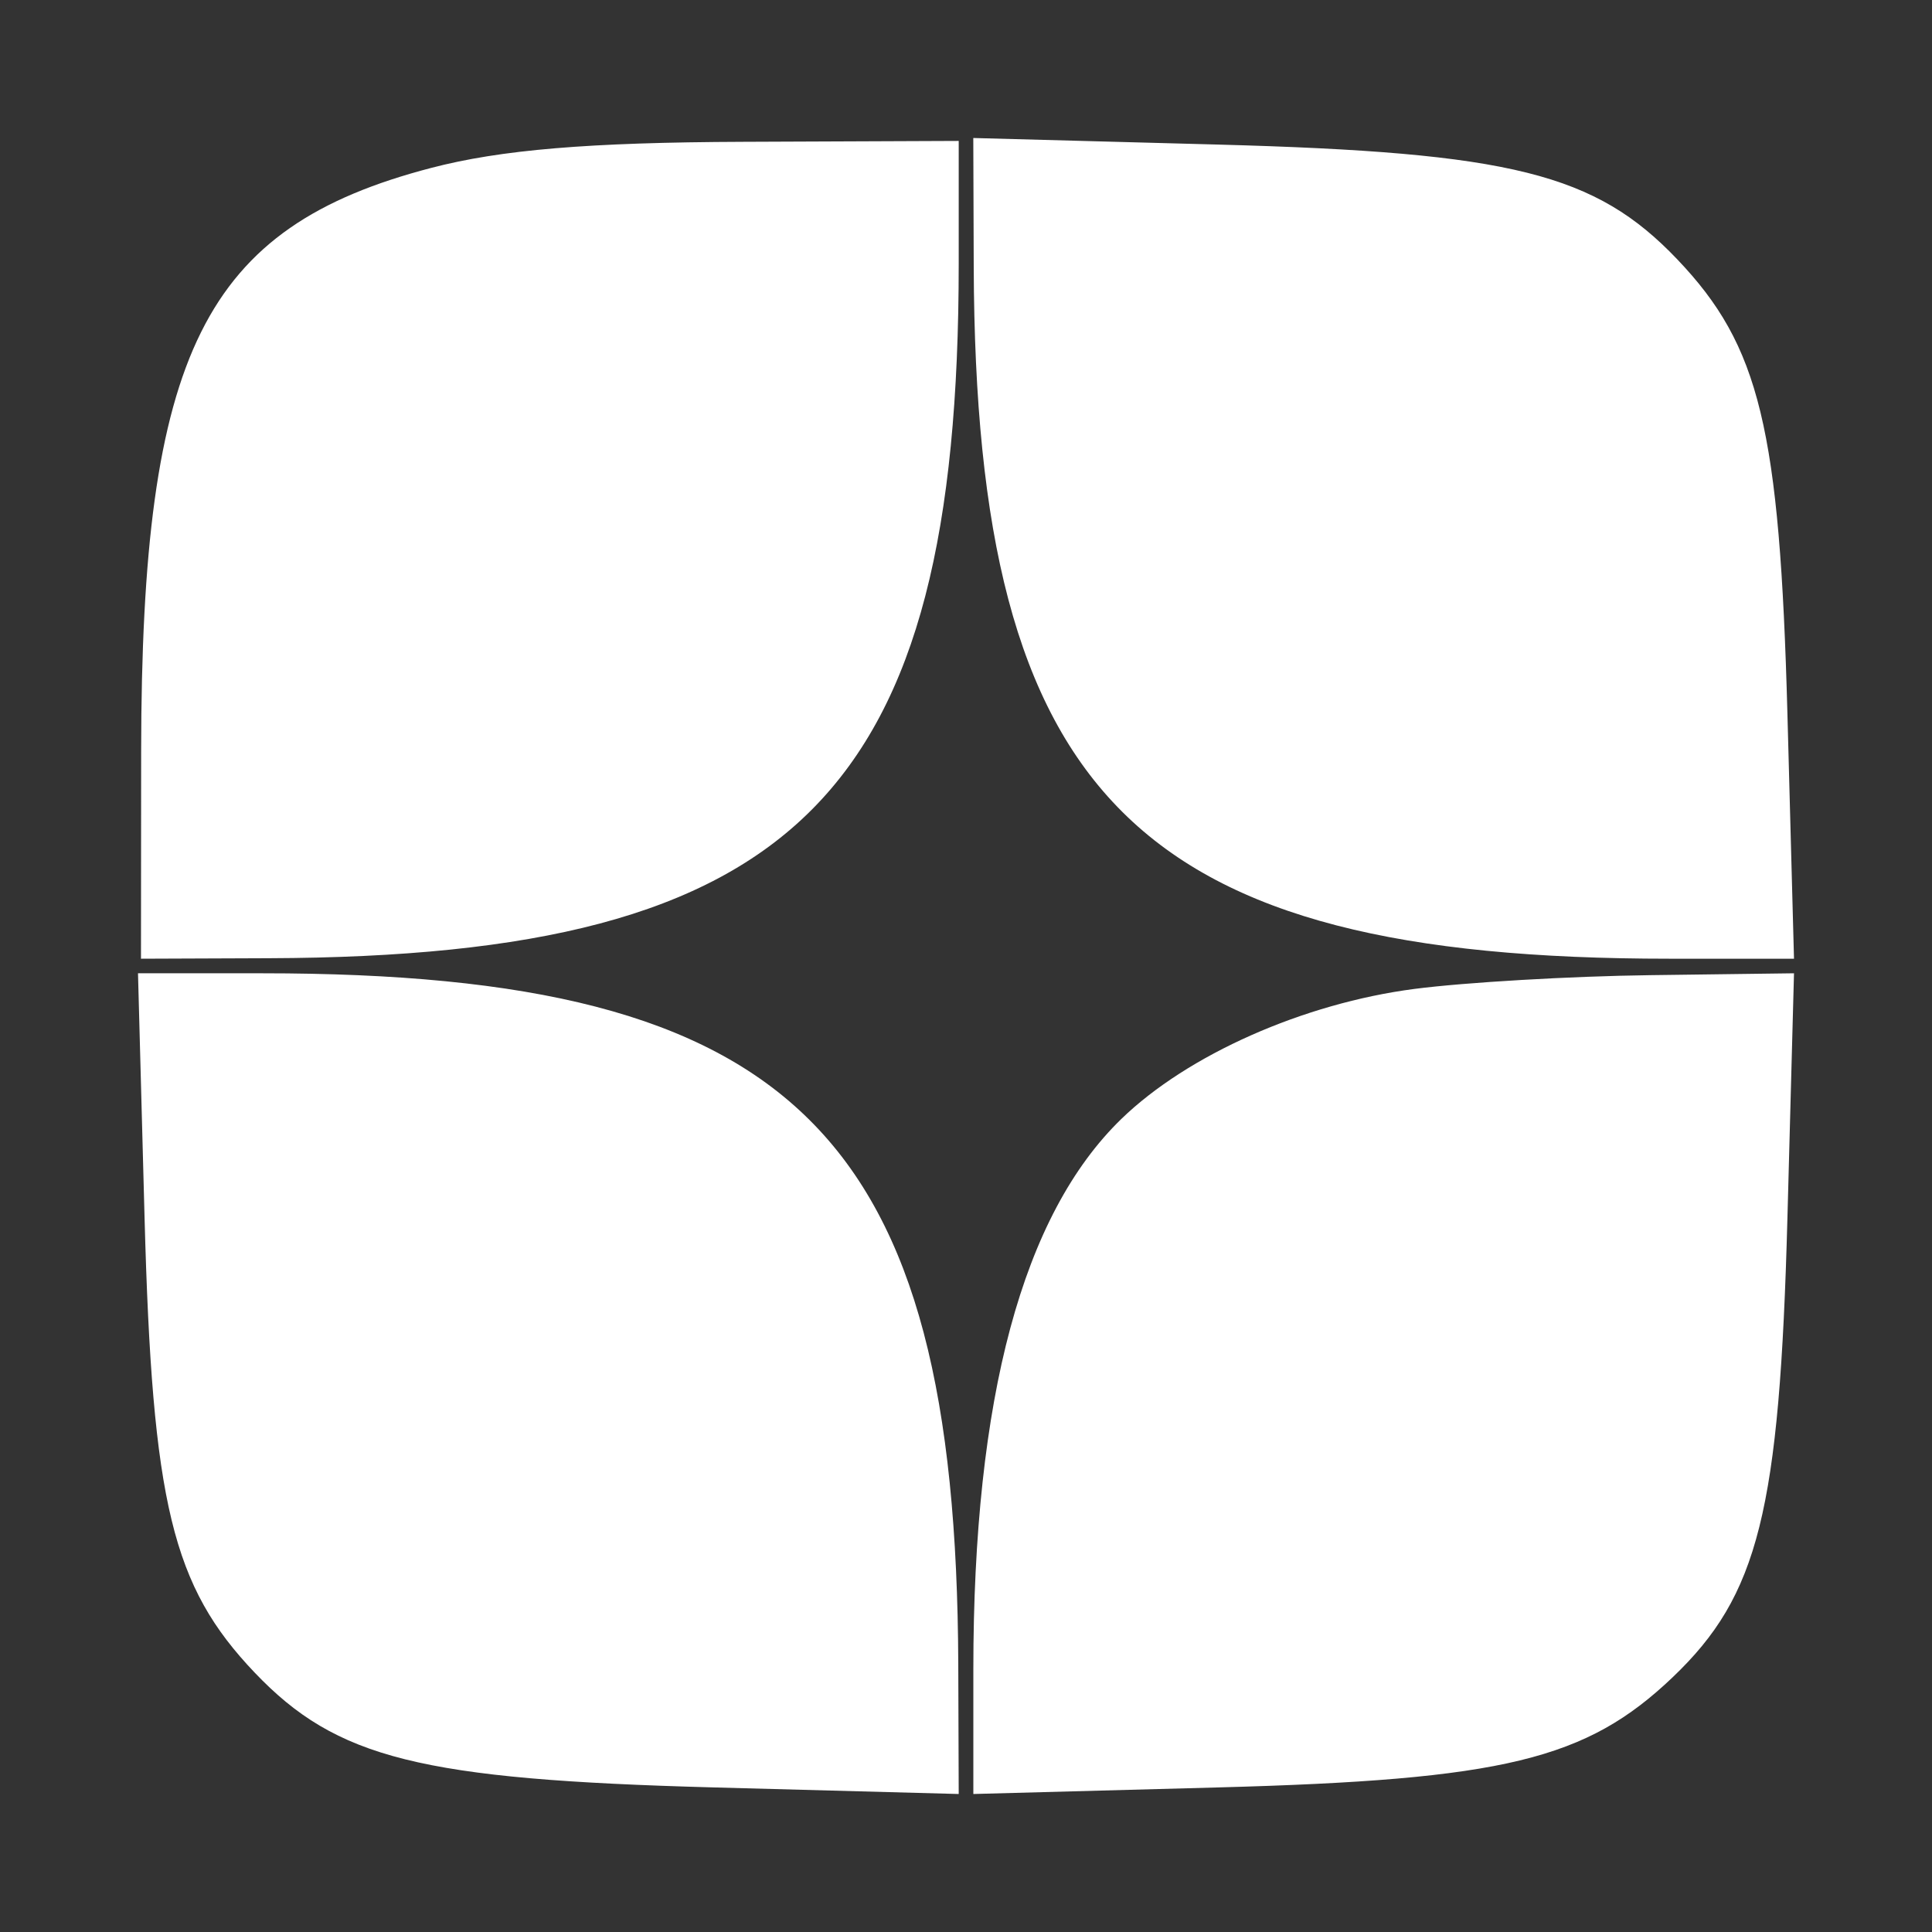 <?xml version="1.0" encoding="UTF-8"?> <svg xmlns="http://www.w3.org/2000/svg" width="35" height="35" viewBox="0 0 35 35" fill="none"><rect x="0" y="0" width="35" height="35" fill="#333333" stroke="none"/><path fill-rule="evenodd" clip-rule="evenodd" d="M7.811 3.042C3.693 4.116 2.565 6.383 2.557 13.598L2.554 17.368L4.869 17.359C14.452 17.326 17.368 14.392 17.368 4.783V2.553L13.466 2.569C10.662 2.579 9.071 2.713 7.811 3.042ZM17.64 4.842C17.674 14.463 20.596 17.368 30.244 17.368H32.5L32.381 12.937C32.242 7.761 31.88 6.266 30.386 4.699C28.902 3.142 27.38 2.762 22.063 2.619L17.632 2.5L17.64 4.842ZM2.619 22.063C2.758 27.239 3.12 28.734 4.614 30.301C6.098 31.858 7.62 32.238 12.937 32.381L17.368 32.5L17.36 30.159C17.326 20.537 14.404 17.632 4.756 17.632H2.5L2.619 22.063ZM25.625 17.915C23.613 18.177 21.516 19.107 20.316 20.269C18.524 22.006 17.633 25.319 17.633 30.244V32.5L22.064 32.381C27.239 32.242 28.734 31.88 30.301 30.386C31.858 28.902 32.239 27.38 32.381 22.063L32.5 17.632L29.894 17.666C28.461 17.684 26.54 17.796 25.625 17.915Z" fill="white"></path></svg> 